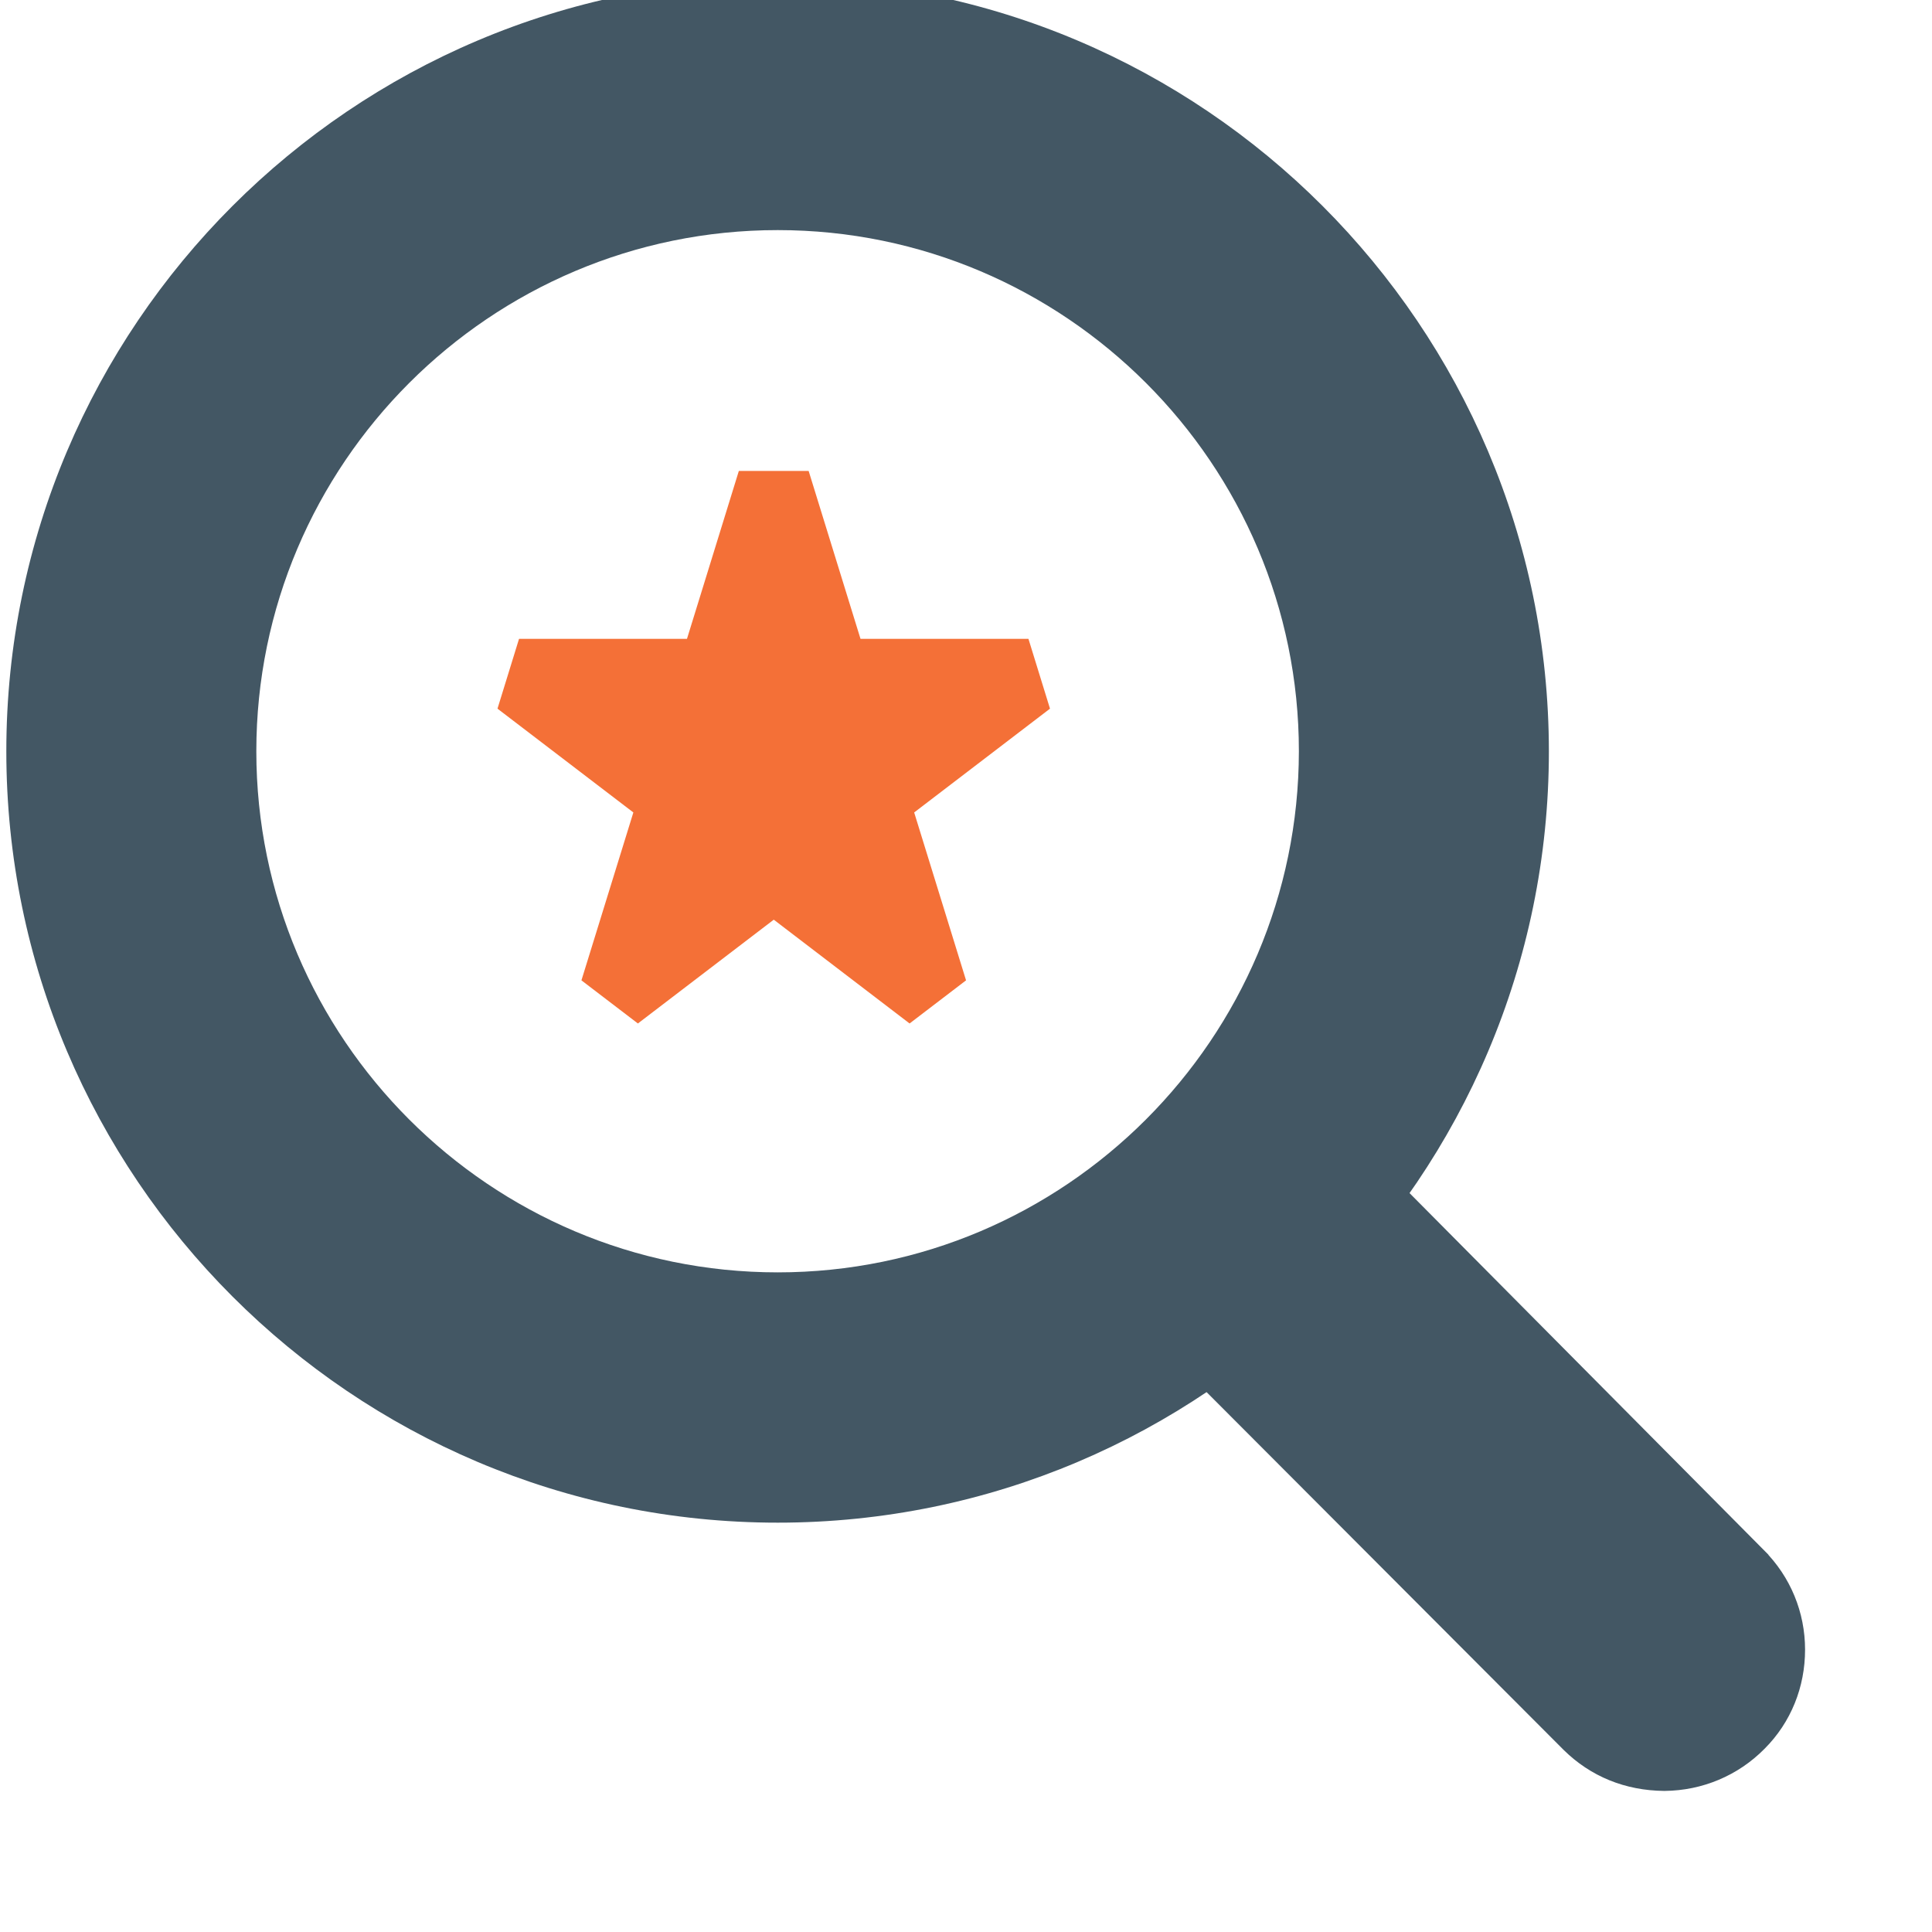 <?xml version="1.0" encoding="UTF-8"?> <svg xmlns="http://www.w3.org/2000/svg" width="40" height="40" viewBox="0 0 40 40" fill="none"><g clip-path="url(#clip0_202_2332)"><g clip-path="url(#clip1_202_2332)"><path d="M15.297 9.75H16.742L17.816 13.227L21.293 13.227L21.739 14.672L18.927 16.821L20.001 20.297L18.832 21.19L16.02 19.041L13.207 21.19L12.038 20.297L13.113 16.821L10.3 14.672L10.746 13.227L14.223 13.227L15.297 9.75Z" fill="#F47037"></path><path d="M16.102 -0.418C7.293 -0.418 0.131 6.744 0.131 15.554C0.131 24.363 7.293 31.525 16.102 31.525C24.906 31.525 32.068 24.363 32.068 15.554C32.062 6.744 24.9 -0.418 16.102 -0.418ZM16.102 26.343C10.149 26.343 5.307 21.5 5.307 15.554C5.307 9.607 10.149 4.764 16.102 4.764C22.049 4.764 26.892 9.607 26.892 15.554C26.886 21.5 22.049 26.343 16.102 26.343Z" fill="#435764"></path><path d="M34.457 36.761L34.457 36.761L34.463 36.761C35.156 36.754 35.816 36.481 36.308 35.982C36.795 35.495 37.054 34.846 37.054 34.154C37.054 33.466 36.787 32.812 36.295 32.32C36.295 32.32 36.295 32.32 36.295 32.319L27.326 23.282L27.071 23.026L26.849 23.311C25.917 24.51 24.827 25.576 23.61 26.484L23.316 26.704L23.575 26.963L32.594 36.001L32.594 36.001L32.596 36.003C33.095 36.495 33.73 36.754 34.457 36.761Z" fill="#435764" stroke="#435764" stroke-width="0.636"></path></g></g><defs><clipPath id="clip0_202_2332"><rect width="39" height="40" fill="white" transform="translate(0.131)"></rect></clipPath><clipPath id="clip1_202_2332"><rect width="38.132" height="38.132" fill="white" transform="translate(0.131 -0.418)"></rect></clipPath></defs></svg> 